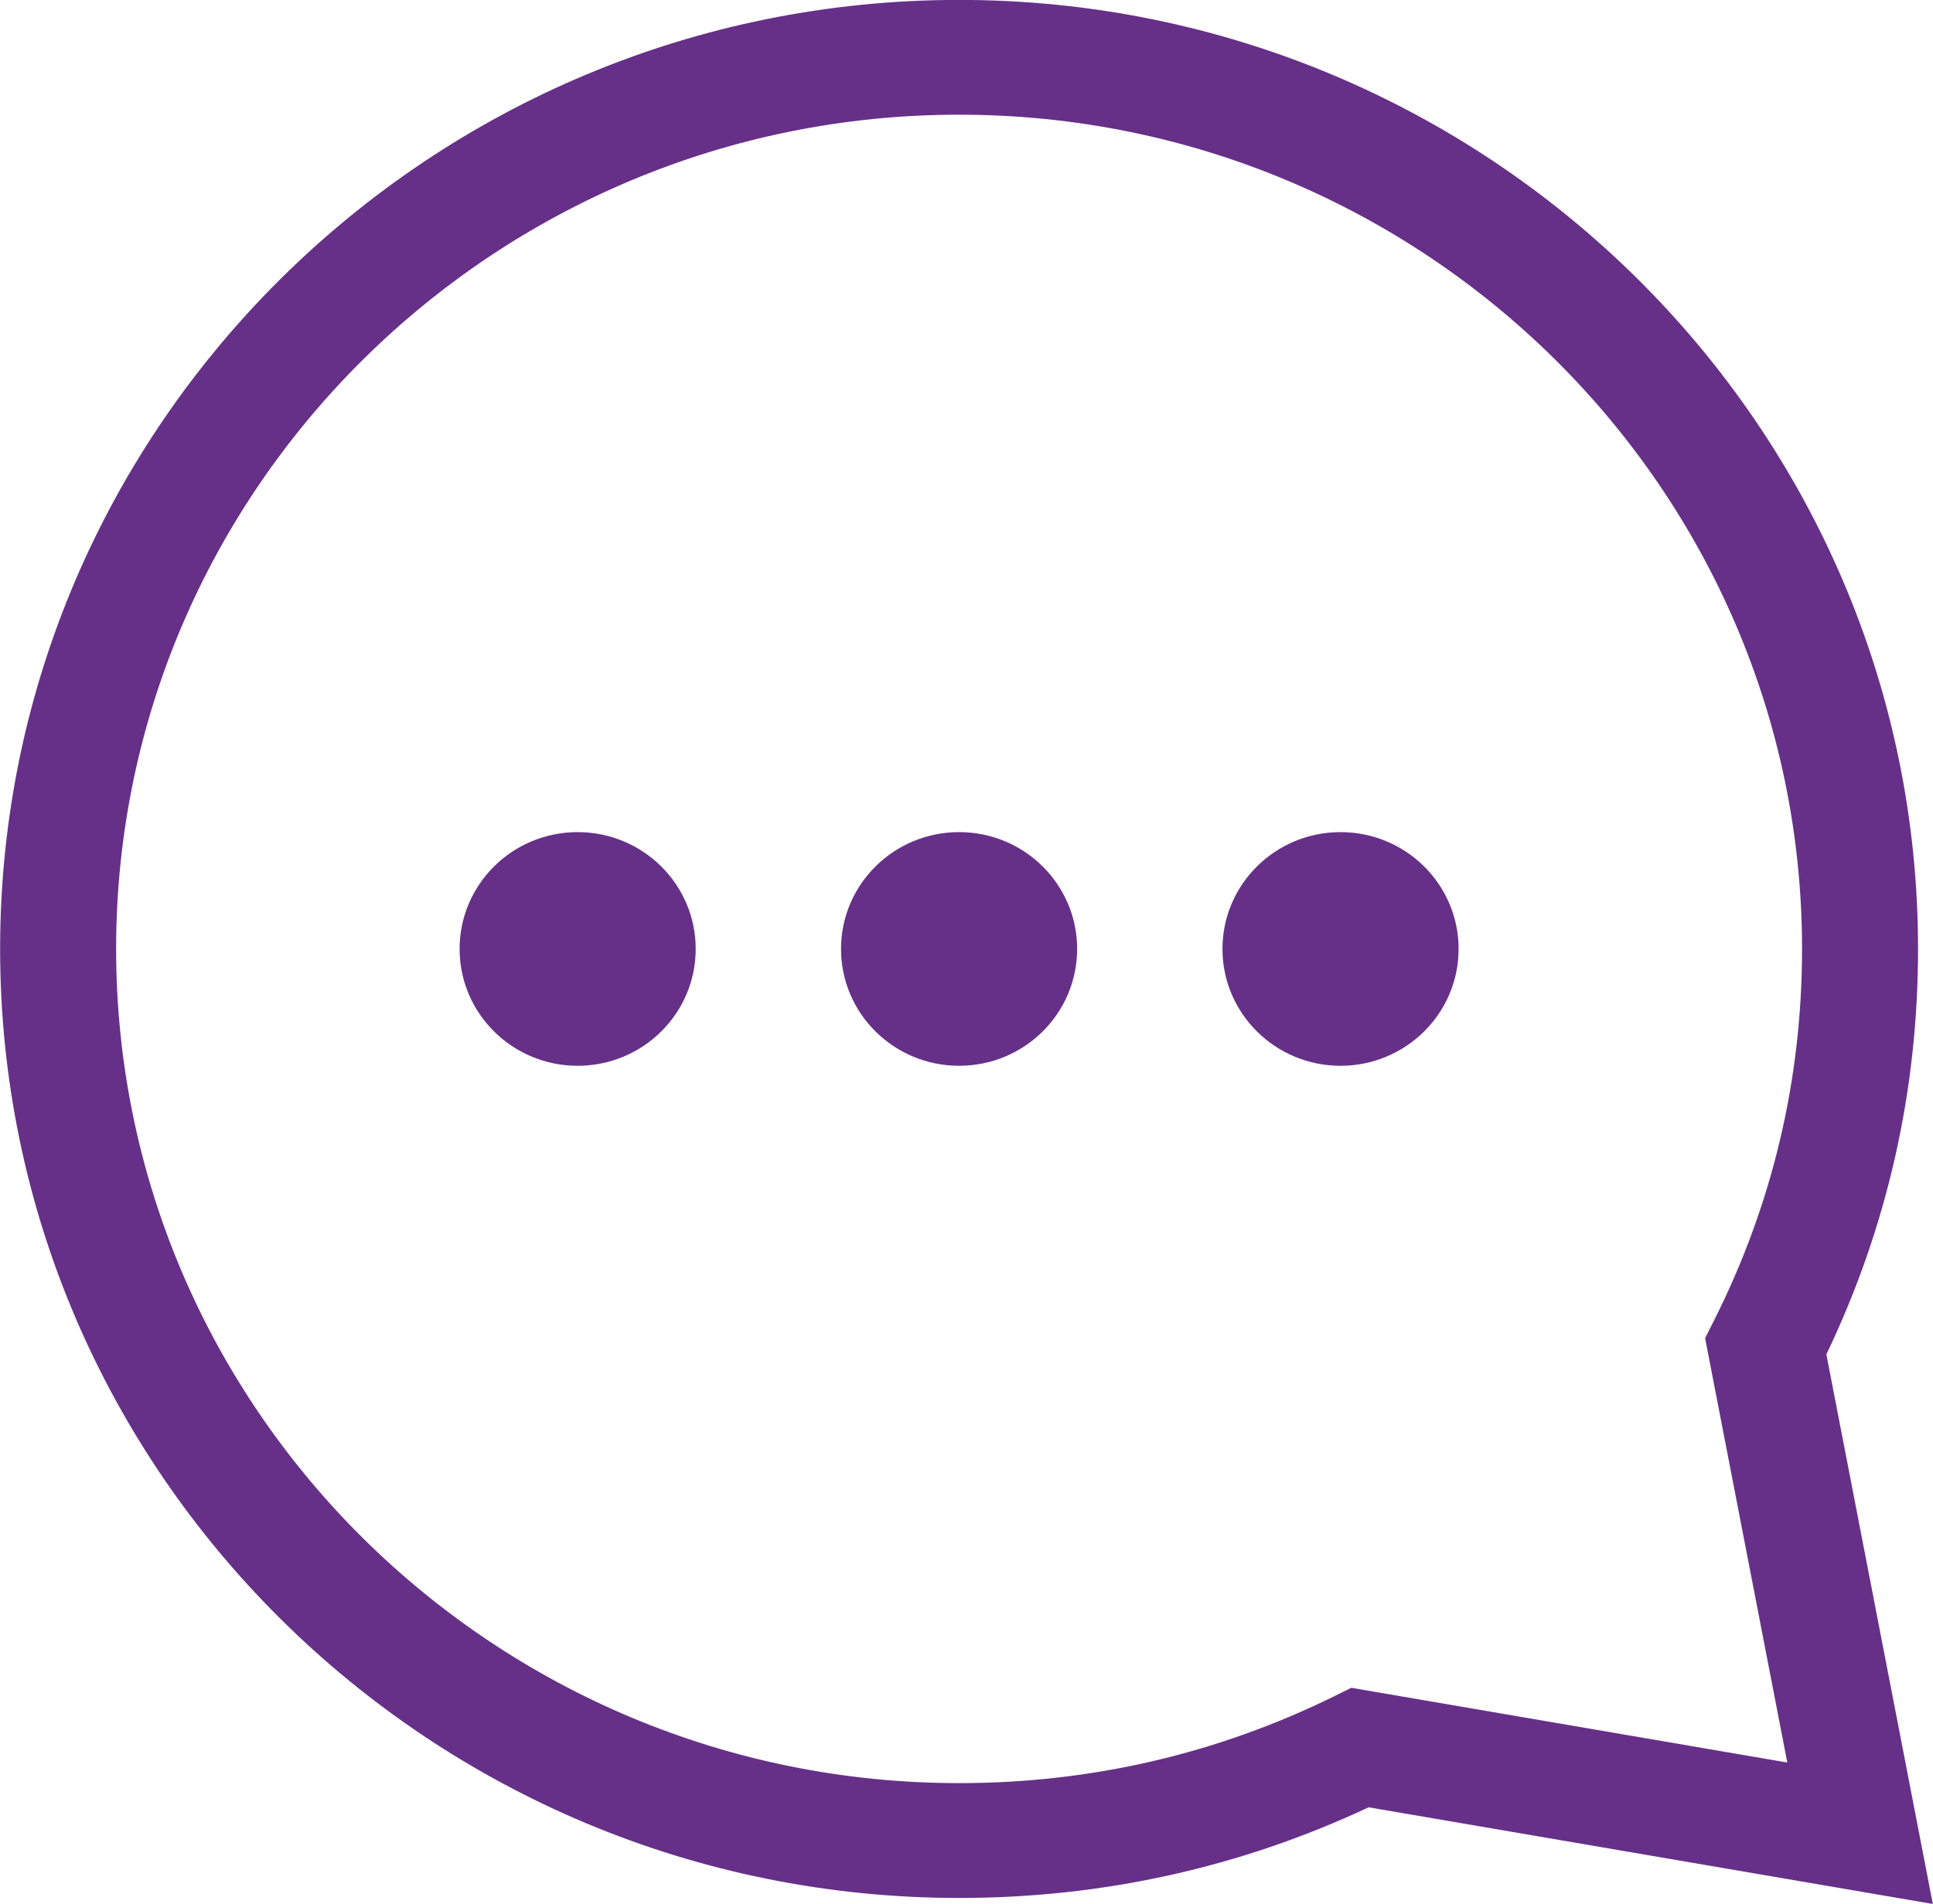 <svg 
 xmlns="http://www.w3.org/2000/svg"
 xmlns:xlink="http://www.w3.org/1999/xlink"
 width="67px" height="66px">
<path fill-rule="evenodd"  fill="rgb(102, 48, 136)"
 d="M66.994,66.007 L47.439,62.656 C42.988,64.743 38.216,65.799 33.243,65.799 C14.915,65.799 0.004,51.039 0.004,32.897 C0.004,14.755 14.915,-0.003 33.243,-0.003 C51.572,-0.003 66.482,14.756 66.482,32.897 C66.482,37.823 65.414,42.549 63.304,46.954 L66.994,66.007 ZM33.243,3.976 C17.133,3.976 4.025,16.950 4.025,32.897 C4.025,48.845 17.133,61.818 33.243,61.818 C37.812,61.818 42.188,60.803 46.248,58.805 L46.837,58.513 L61.950,61.104 L59.101,46.393 L59.404,45.790 C61.432,41.768 62.461,37.431 62.461,32.898 C62.462,16.950 49.354,3.976 33.243,3.976 ZM46.464,36.949 C44.205,36.949 42.372,35.135 42.372,32.898 C42.372,30.661 44.205,28.848 46.464,28.848 C48.724,28.848 50.557,30.661 50.557,32.898 C50.557,35.135 48.724,36.949 46.464,36.949 ZM33.243,36.949 C30.983,36.949 29.151,35.135 29.151,32.898 C29.151,30.661 30.983,28.848 33.243,28.848 C35.504,28.848 37.335,30.661 37.335,32.898 C37.335,35.135 35.504,36.949 33.243,36.949 ZM20.022,36.949 C17.762,36.949 15.930,35.135 15.930,32.898 C15.930,30.661 17.762,28.848 20.022,28.848 C22.282,28.848 24.114,30.661 24.114,32.898 C24.114,35.135 22.282,36.949 20.022,36.949 Z"/>
</svg>